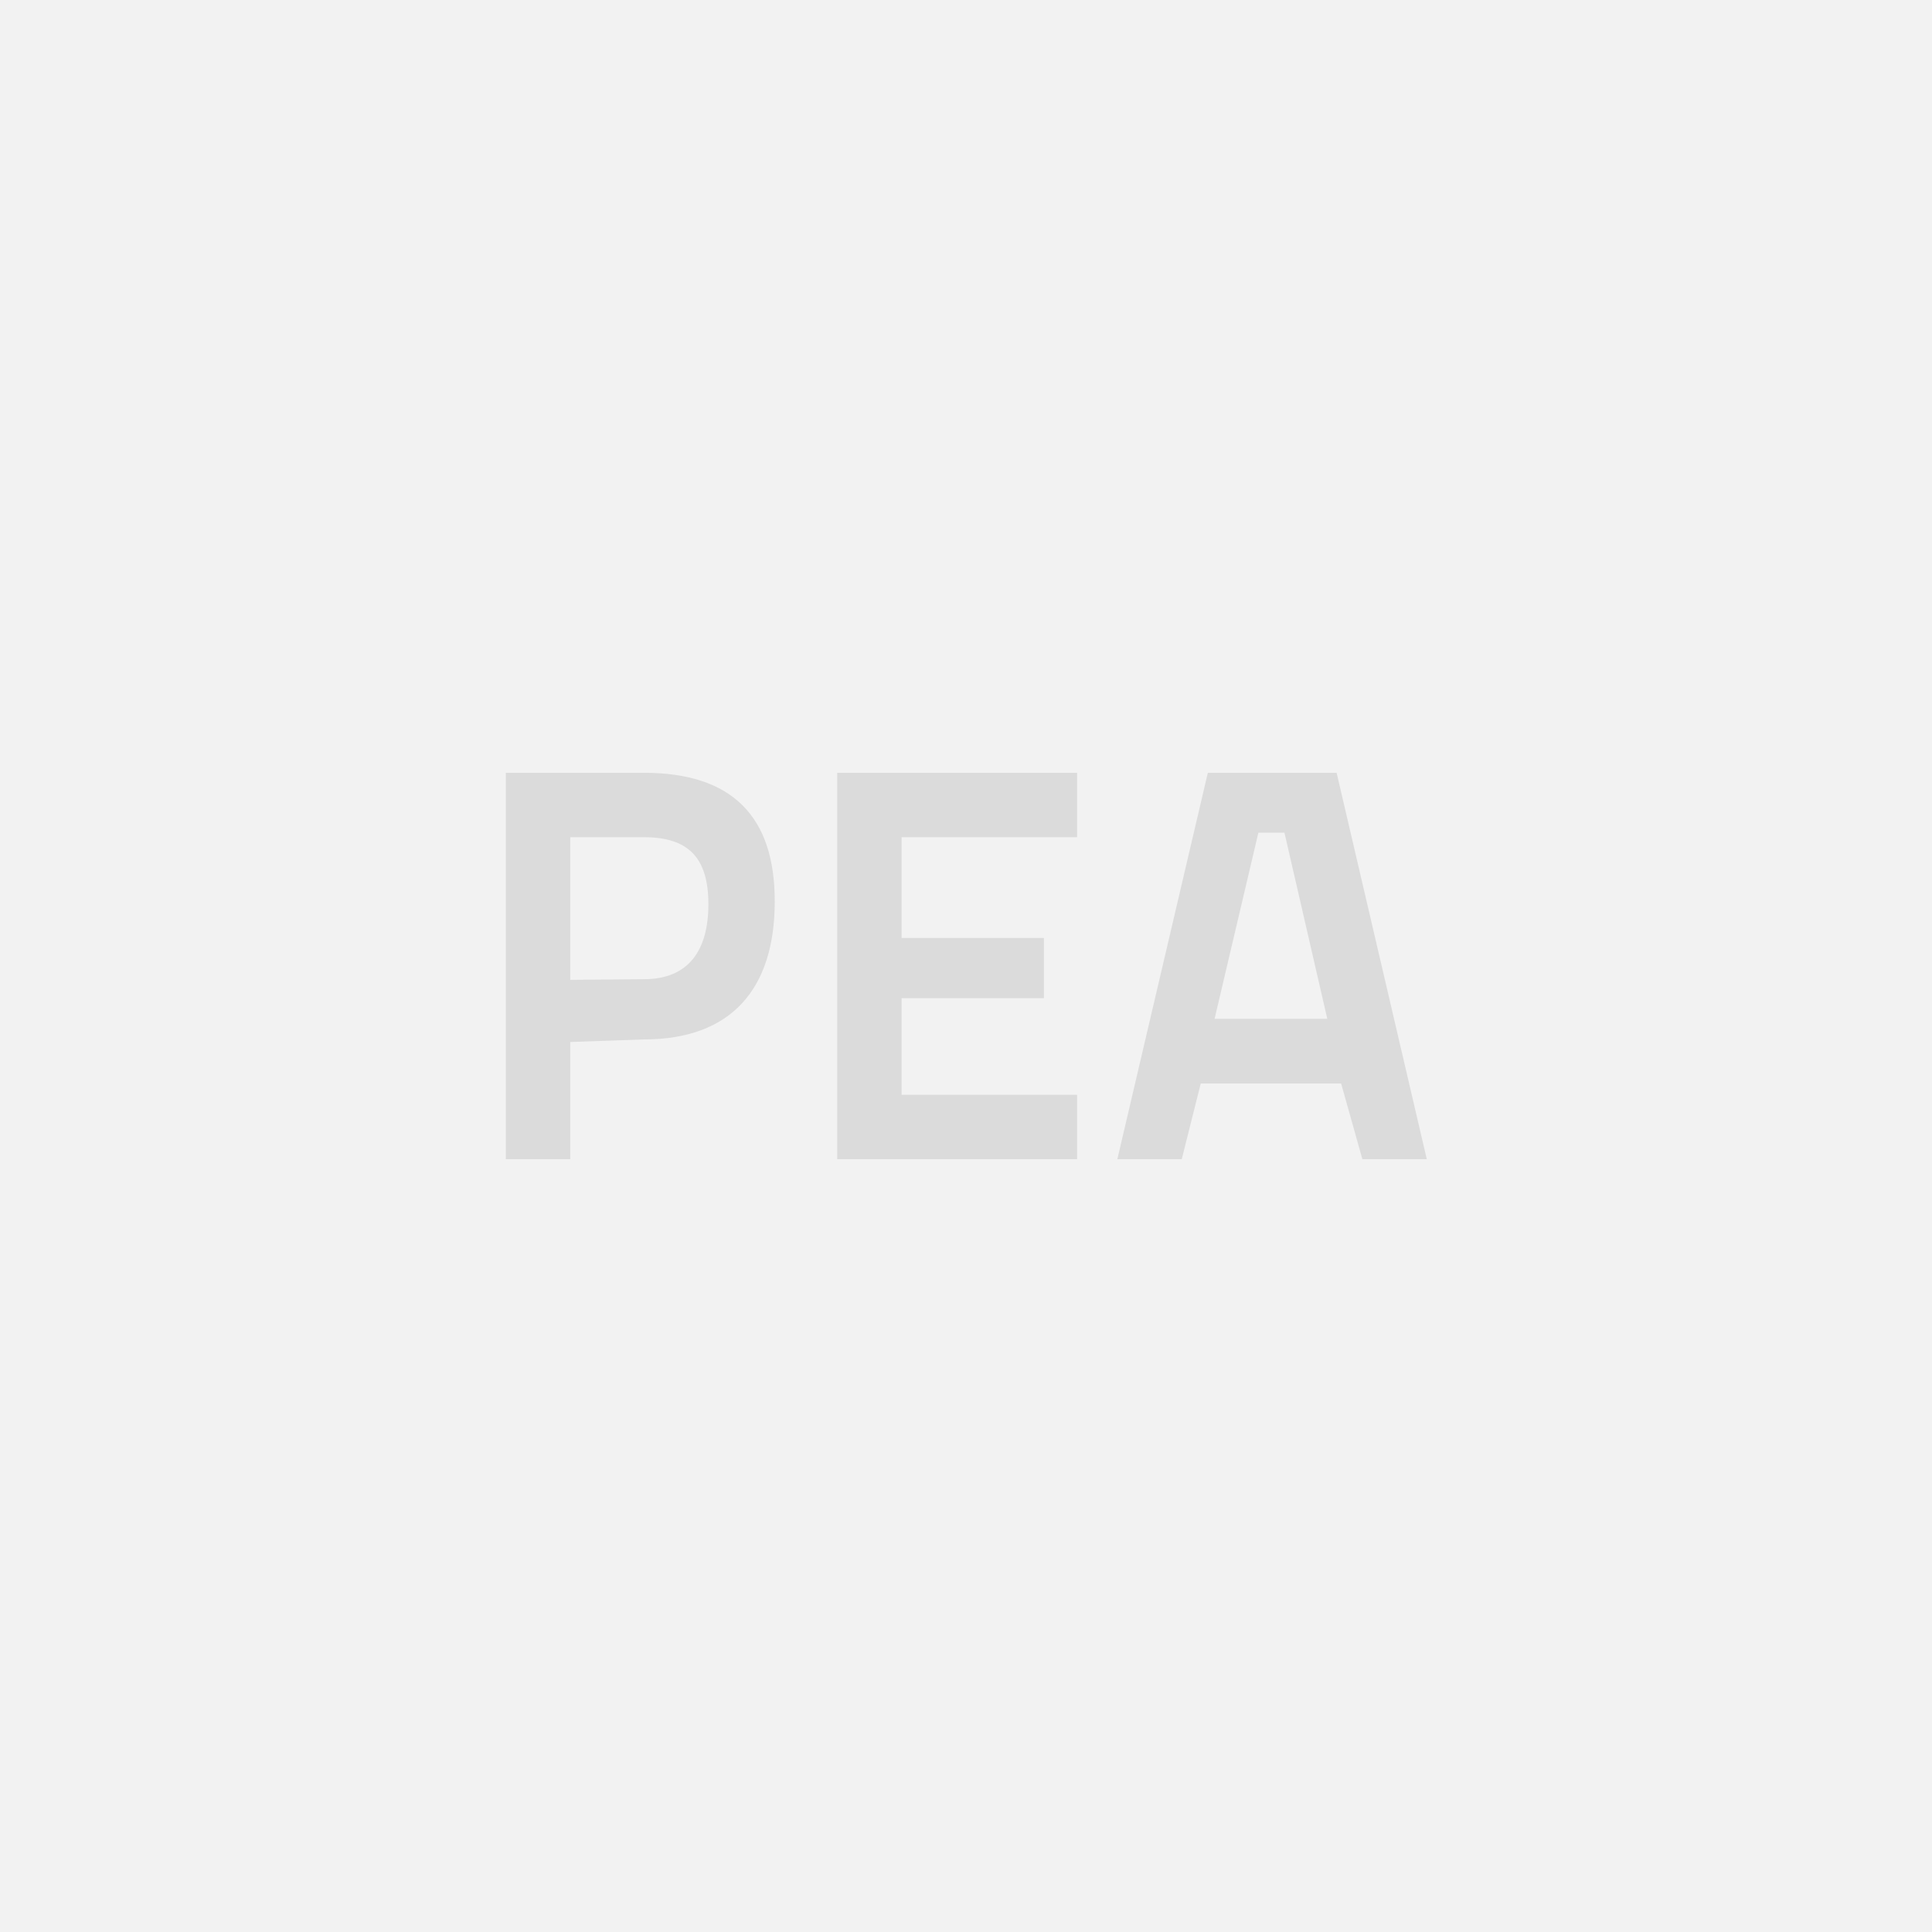 <svg enable-background="new 0 0 60 60" viewBox="0 0 60 60" xmlns="http://www.w3.org/2000/svg">
	<path d="m0 0h60v60h-60z" fill="#f2f2f2"/>
	<g fill="#dbdbdb">
		<path d="M17.71,32.36V36h-2V24H20q4.07,0,4.06,4c0,2.71-1.35,4.28-4.06,4.28ZM20,30.41c1.37,0,2-.88,2-2.33S21.37,26,20,26H17.71v4.43Z"/>
		<path d="M26,24h7.45V26H28v3.13h4.42V31H28V34h5.45V36H26Z"/>
		<path d="M37.51,24h4L44.31,36h-2l-.66-2.35H37.29L36.7,36h-2Zm.21,7.64h3.5l-1.33-5.78h-.81Z"/>
	</g>
</svg>
